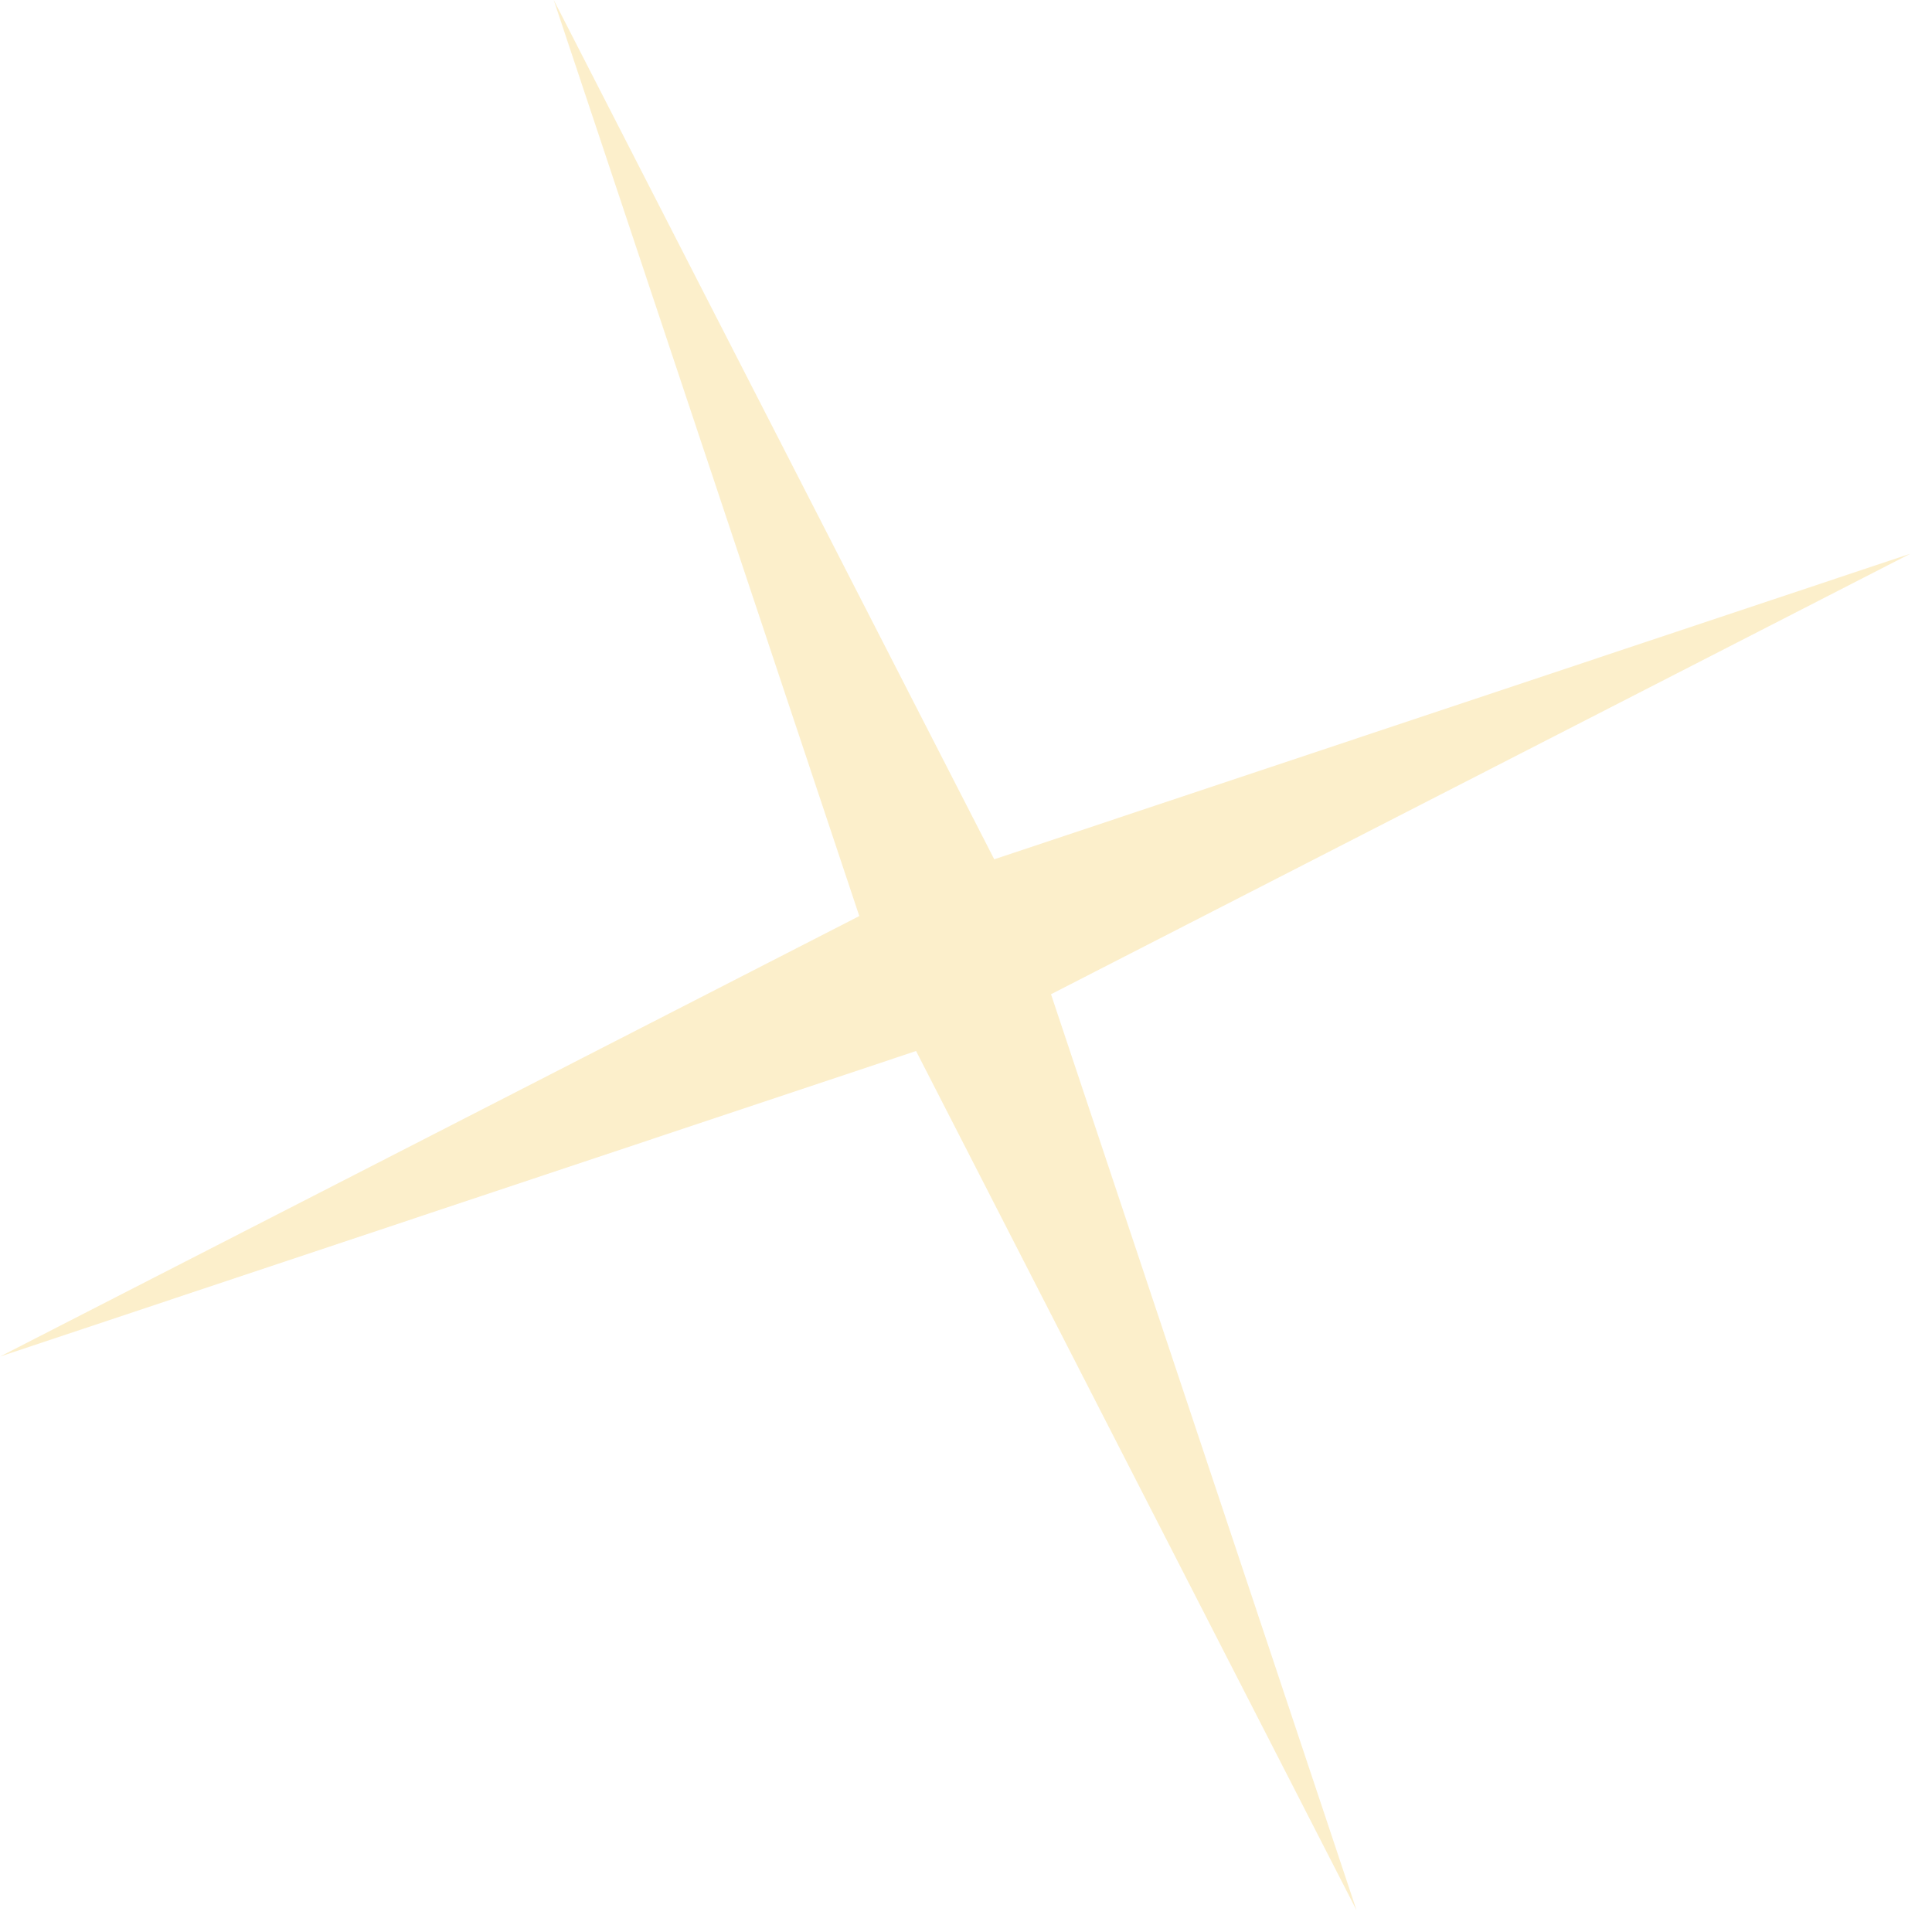 <?xml version="1.0" encoding="UTF-8"?> <svg xmlns="http://www.w3.org/2000/svg" width="13" height="13" viewBox="0 0 13 13" fill="none"><path d="M3.726 -1.90448e-06L6.69 5.782L12.854 3.726L7.072 6.69L9.128 12.854L6.164 7.072L-1.7169e-05 9.128L5.782 6.164L3.726 -1.90448e-06Z" fill="#FBE9B6" fill-opacity="0.7"></path></svg> 
